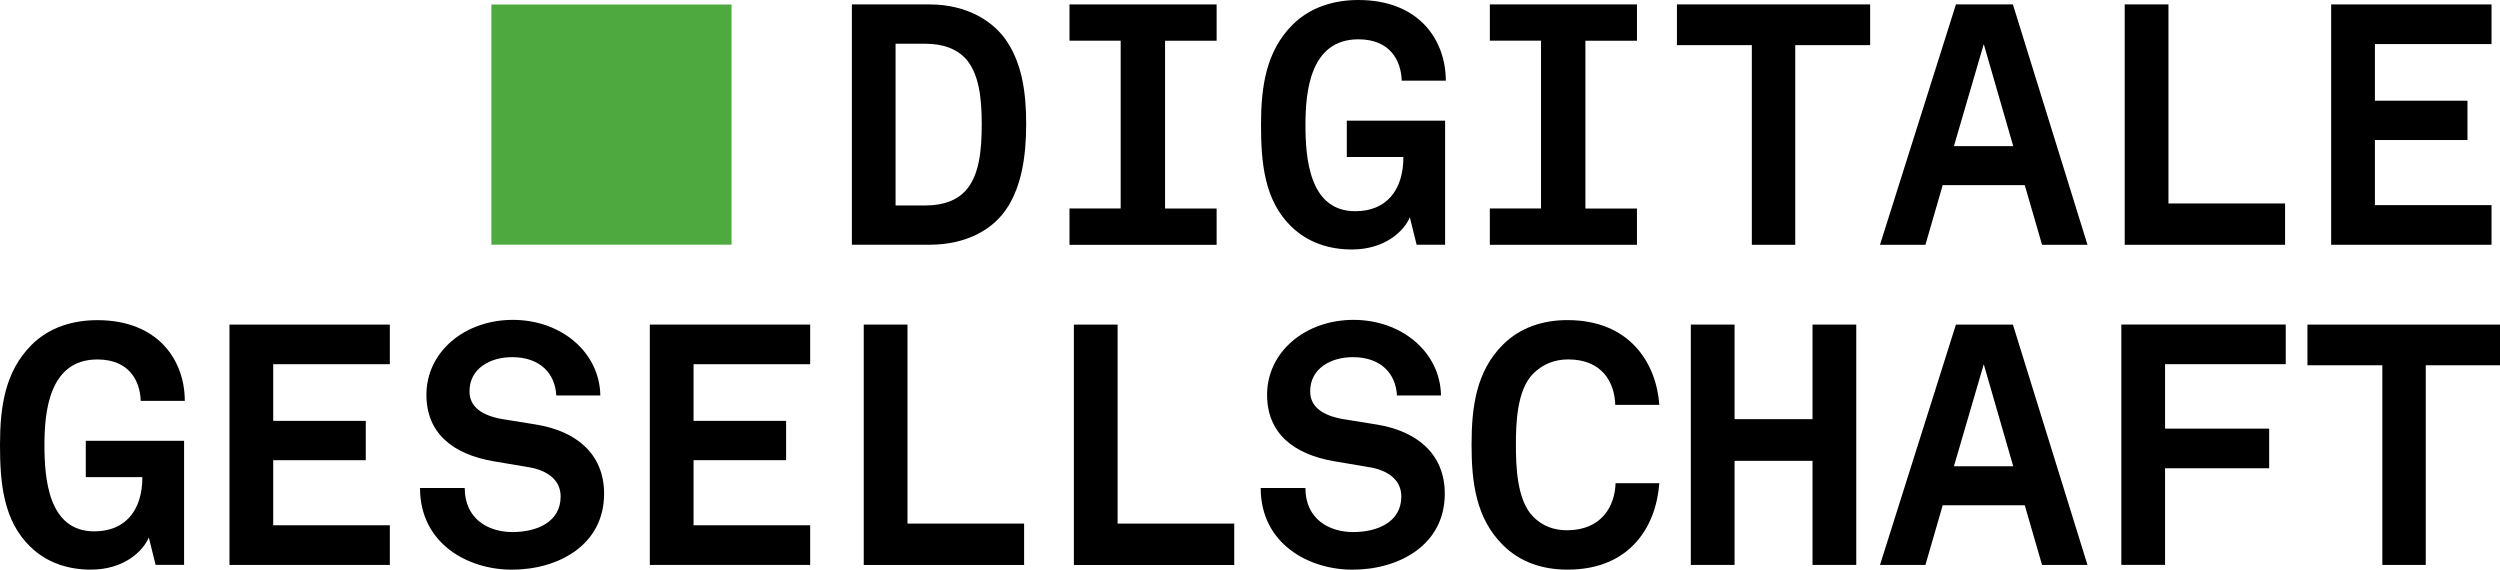 <?xml version="1.0" encoding="UTF-8" standalone="no"?>
<svg
   id="Ebene_1"
   data-name="Ebene 1"
   viewBox="0 0 131.688 30"
   version="1.1"
   sodipodi:docname="logo_digiges.svg"
   width="131.688"
   height="30"
   inkscape:version="1.3.2 (091e20e, 2023-11-25)"
   xmlns:inkscape="http://www.inkscape.org/namespaces/inkscape"
   xmlns:sodipodi="http://sodipodi.sourceforge.net/DTD/sodipodi-0.dtd"
   xmlns="http://www.w3.org/2000/svg"
   xmlns:svg="http://www.w3.org/2000/svg">
  <sodipodi:namedview
     id="namedview20"
     pagecolor="#ffffff"
     bordercolor="#000000"
     borderopacity="0.25"
     inkscape:showpageshadow="2"
     inkscape:pageopacity="0.0"
     inkscape:pagecheckerboard="0"
     inkscape:deskcolor="#d1d1d1"
     inkscape:zoom="0.47583776"
     inkscape:cx="996.13785"
     inkscape:cy="235.37434"
     inkscape:window-width="2560"
     inkscape:window-height="1387"
     inkscape:window-x="1440"
     inkscape:window-y="25"
     inkscape:window-maximized="0"
     inkscape:current-layer="Ebene_1" />
  <defs
     id="defs1">
    <style
       id="style1">
      .cls-1 {
        fill: none;
        stroke: #000;
        stroke-miterlimit: 10;
        stroke-width: 37.64px;
      }

      .cls-2, .cls-3 {
        stroke-width: 0px;
      }

      .cls-3 {
        fill: #4ea93f;
      }
    </style>
  </defs>
  <rect
     class="cls-3"
     x="25.884"
     y="0.238"
     width="12.65"
     height="12.65"
     id="rect1" />
  <g
     id="g20"
     transform="scale(0.248)">
    <path
       class="cls-2"
       d="m 214.06,43.92 c -2.88,4.68 -8.64,8.06 -16.63,8.06 H 180.94 V 0.94 h 16.49 c 7.99,0 13.83,3.6 16.71,8.28 2.88,4.61 3.82,10.22 3.82,17.14 0,6.92 -1.01,12.96 -3.89,17.57 z m -9.22,-31.75 c -1.73,-1.73 -4.46,-2.88 -8.28,-2.88 h -6.34 v 34.35 h 6.34 c 4.03,0 6.77,-1.22 8.5,-3.1 2.95,-3.24 3.46,-8.57 3.46,-14.18 0,-5.61 -0.58,-11.02 -3.67,-14.19 z"
       id="path1" />
    <path
       class="cls-2"
       d="m 227.16,44.28 h 10.87 V 8.64 h -10.87 v -7.7 h 31.25 v 7.71 h -10.95 v 35.64 h 10.95 V 52 h -31.25 v -7.71 z"
       id="path2" />
    <path
       class="cls-2"
       d="m 274.25,48.1 c -5.69,-5.54 -6.41,-13.46 -6.41,-21.6 0,-8.14 1.08,-15.62 6.7,-21.24 3.74,-3.74 8.79,-5.26 13.97,-5.26 12.96,0 18.58,8.57 18.58,17.14 h -9.36 c -0.14,-4.18 -2.38,-8.79 -9.22,-8.79 -10.23,0 -11.23,11.09 -11.23,18.15 0,7.06 0.79,18.36 10.58,18.36 6.55,0 10.22,-4.39 10.22,-11.52 h -12.02 v -7.71 h 20.88 v 26.35 h -6.05 l -1.44,-5.83 c -1.15,2.81 -5.18,6.84 -12.31,6.84 -4.68,0 -9.29,-1.37 -12.89,-4.9 z"
       id="path3" />
    <path
       class="cls-2"
       d="m 316.44,44.28 h 10.87 V 8.64 h -10.87 v -7.7 h 31.25 v 7.71 h -10.95 v 35.64 h 10.95 V 52 h -31.25 v -7.71 z"
       id="path4" />
    <path
       class="cls-2"
       d="m 381.31,51.99 h -9.22 V 9.58 H 356.18 V 0.94 h 41.04 v 8.64 h -15.91 z"
       id="path5" />
    <path
       class="cls-2"
       d="m 430.06,39.32 h -17.43 l -3.67,12.67 h -9.65 L 415.44,0.94 h 12.1 l 15.84,51.05 h -9.65 z m -15.05,-8.28 h 12.6 L 421.35,9.37 Z"
       id="path6" />
    <path
       class="cls-2"
       d="m 451.29,0.94 h 9.29 v 42.27 h 24.77 V 52 h -34.06 z"
       id="path7" />
    <path
       class="cls-2"
       d="m 495.14,0.94 h 34.06 v 8.42 h -24.77 v 12.03 h 19.66 v 8.35 h -19.66 v 13.83 h 24.77 v 8.42 h -34.06 z"
       id="path8" />
    <path
       class="cls-2"
       d="M 6.41,116.1 C 0.72,110.56 0,102.64 0,94.5 0,86.36 1.08,78.88 6.7,73.26 10.44,69.52 15.49,68 20.67,68 c 12.96,0 18.58,8.57 18.58,17.14 h -9.36 c -0.14,-4.18 -2.38,-8.79 -9.22,-8.79 -10.23,0 -11.23,11.09 -11.23,18.15 0,7.06 0.79,18.36 10.58,18.36 6.55,0 10.22,-4.39 10.22,-11.52 H 18.22 V 93.63 H 39.1 v 26.35 h -6.05 l -1.44,-5.83 c -1.15,2.81 -5.18,6.84 -12.31,6.84 -4.68,0 -9.29,-1.37 -12.89,-4.9 z"
       id="path9" />
    <path
       class="cls-2"
       d="M 48.74,68.94 H 82.8 v 8.42 H 58.03 v 12.03 h 19.66 v 8.35 H 58.03 v 13.83 H 82.8 v 8.42 H 48.74 Z"
       id="path10" />
    <path
       class="cls-2"
       d="m 108.72,121 c -9.36,0 -19.51,-5.54 -19.51,-17.35 h 9.5 c 0,6.62 5.04,9.36 10.15,9.36 5.11,0 10.22,-2.09 10.22,-7.56 0,-3.6 -2.95,-5.54 -6.62,-6.19 l -7.7,-1.3 C 96.12,96.45 90.57,91.98 90.57,83.85 c 0,-9.14 8.14,-15.91 18.36,-15.91 10.22,0 18.43,6.84 18.58,16.06 h -9.36 c -0.22,-4.61 -3.38,-8.14 -9.36,-8.14 -4.68,0 -9.07,2.38 -9.07,7.27 0,3.17 2.45,5.11 7.06,5.9 l 7.13,1.15 c 8.35,1.37 14.4,6.12 14.4,14.69 0,10.94 -9.79,16.13 -19.59,16.13 z"
       id="path11" />
    <path
       class="cls-2"
       d="m 138.02,68.94 h 34.06 v 8.42 h -24.77 v 12.03 h 19.66 v 8.35 h -19.66 v 13.83 h 24.77 v 8.42 h -34.06 z"
       id="path12" />
    <path
       class="cls-2"
       d="m 183.46,68.94 h 9.29 v 42.27 h 24.77 V 120 H 183.46 V 68.95 Z"
       id="path13" />
    <path
       class="cls-2"
       d="m 228.09,68.94 h 9.29 v 42.27 h 24.77 V 120 H 228.09 V 68.95 Z"
       id="path14" />
    <path
       class="cls-2"
       d="m 287.28,121 c -9.36,0 -19.51,-5.54 -19.51,-17.35 h 9.5 c 0,6.62 5.04,9.36 10.15,9.36 5.11,0 10.22,-2.09 10.22,-7.56 0,-3.6 -2.95,-5.54 -6.62,-6.19 l -7.7,-1.3 c -8.64,-1.51 -14.19,-5.98 -14.19,-14.11 0,-9.14 8.14,-15.91 18.36,-15.91 10.22,0 18.43,6.84 18.58,16.06 h -9.36 c -0.22,-4.61 -3.38,-8.14 -9.36,-8.14 -4.68,0 -9.07,2.38 -9.07,7.27 0,3.17 2.45,5.11 7.06,5.9 l 7.13,1.15 c 8.35,1.37 14.4,6.12 14.4,14.69 0,10.94 -9.79,16.13 -19.59,16.13 z"
       id="path15" />
    <path
       class="cls-2"
       d="m 343.15,102.63 h 9.29 c -0.65,8.93 -5.98,18.36 -19.51,18.36 -5.18,0 -10.01,-1.51 -13.75,-5.26 -5.62,-5.62 -6.62,-13.11 -6.62,-21.24 0,-8.13 1.01,-15.62 6.62,-21.24 3.74,-3.74 8.57,-5.26 13.75,-5.26 13.18,0 18.87,9.07 19.51,18 h -9.36 c -0.14,-4.82 -2.81,-9.65 -10.01,-9.65 -2.88,0 -5.4,1.01 -7.42,3.02 -3.53,3.53 -3.67,10.87 -3.67,15.12 0,4.25 0.14,11.74 3.67,15.27 2.02,2.02 4.39,2.88 7.27,2.88 7.34,-0.07 10.08,-5.18 10.23,-10.01 z"
       id="path16" />
    <path
       class="cls-2"
       d="m 384.98,97.88 h -16.56 v 22.11 h -9.29 V 68.94 h 9.29 v 20.09 h 16.56 V 68.94 h 9.29 v 51.05 h -9.29 z"
       id="path17" />
    <path
       class="cls-2"
       d="m 430.06,107.32 h -17.43 l -3.67,12.67 h -9.65 l 16.13,-51.05 h 12.1 l 15.84,51.05 h -9.65 z m -15.05,-8.28 h 12.6 l -6.26,-21.67 z"
       id="path18" />
    <path
       class="cls-2"
       d="m 459.86,91.04 h 22.11 v 8.42 h -22.11 v 20.52 h -9.29 V 68.93 h 34.92 v 8.42 h -25.63 v 13.68 z"
       id="path19" />
    <path
       class="cls-2"
       d="m 515.23,119.99 h -9.22 V 77.58 H 490.1 v -8.64 h 41.04 v 8.64 h -15.91 z"
       id="path20" />
  </g>
</svg>
